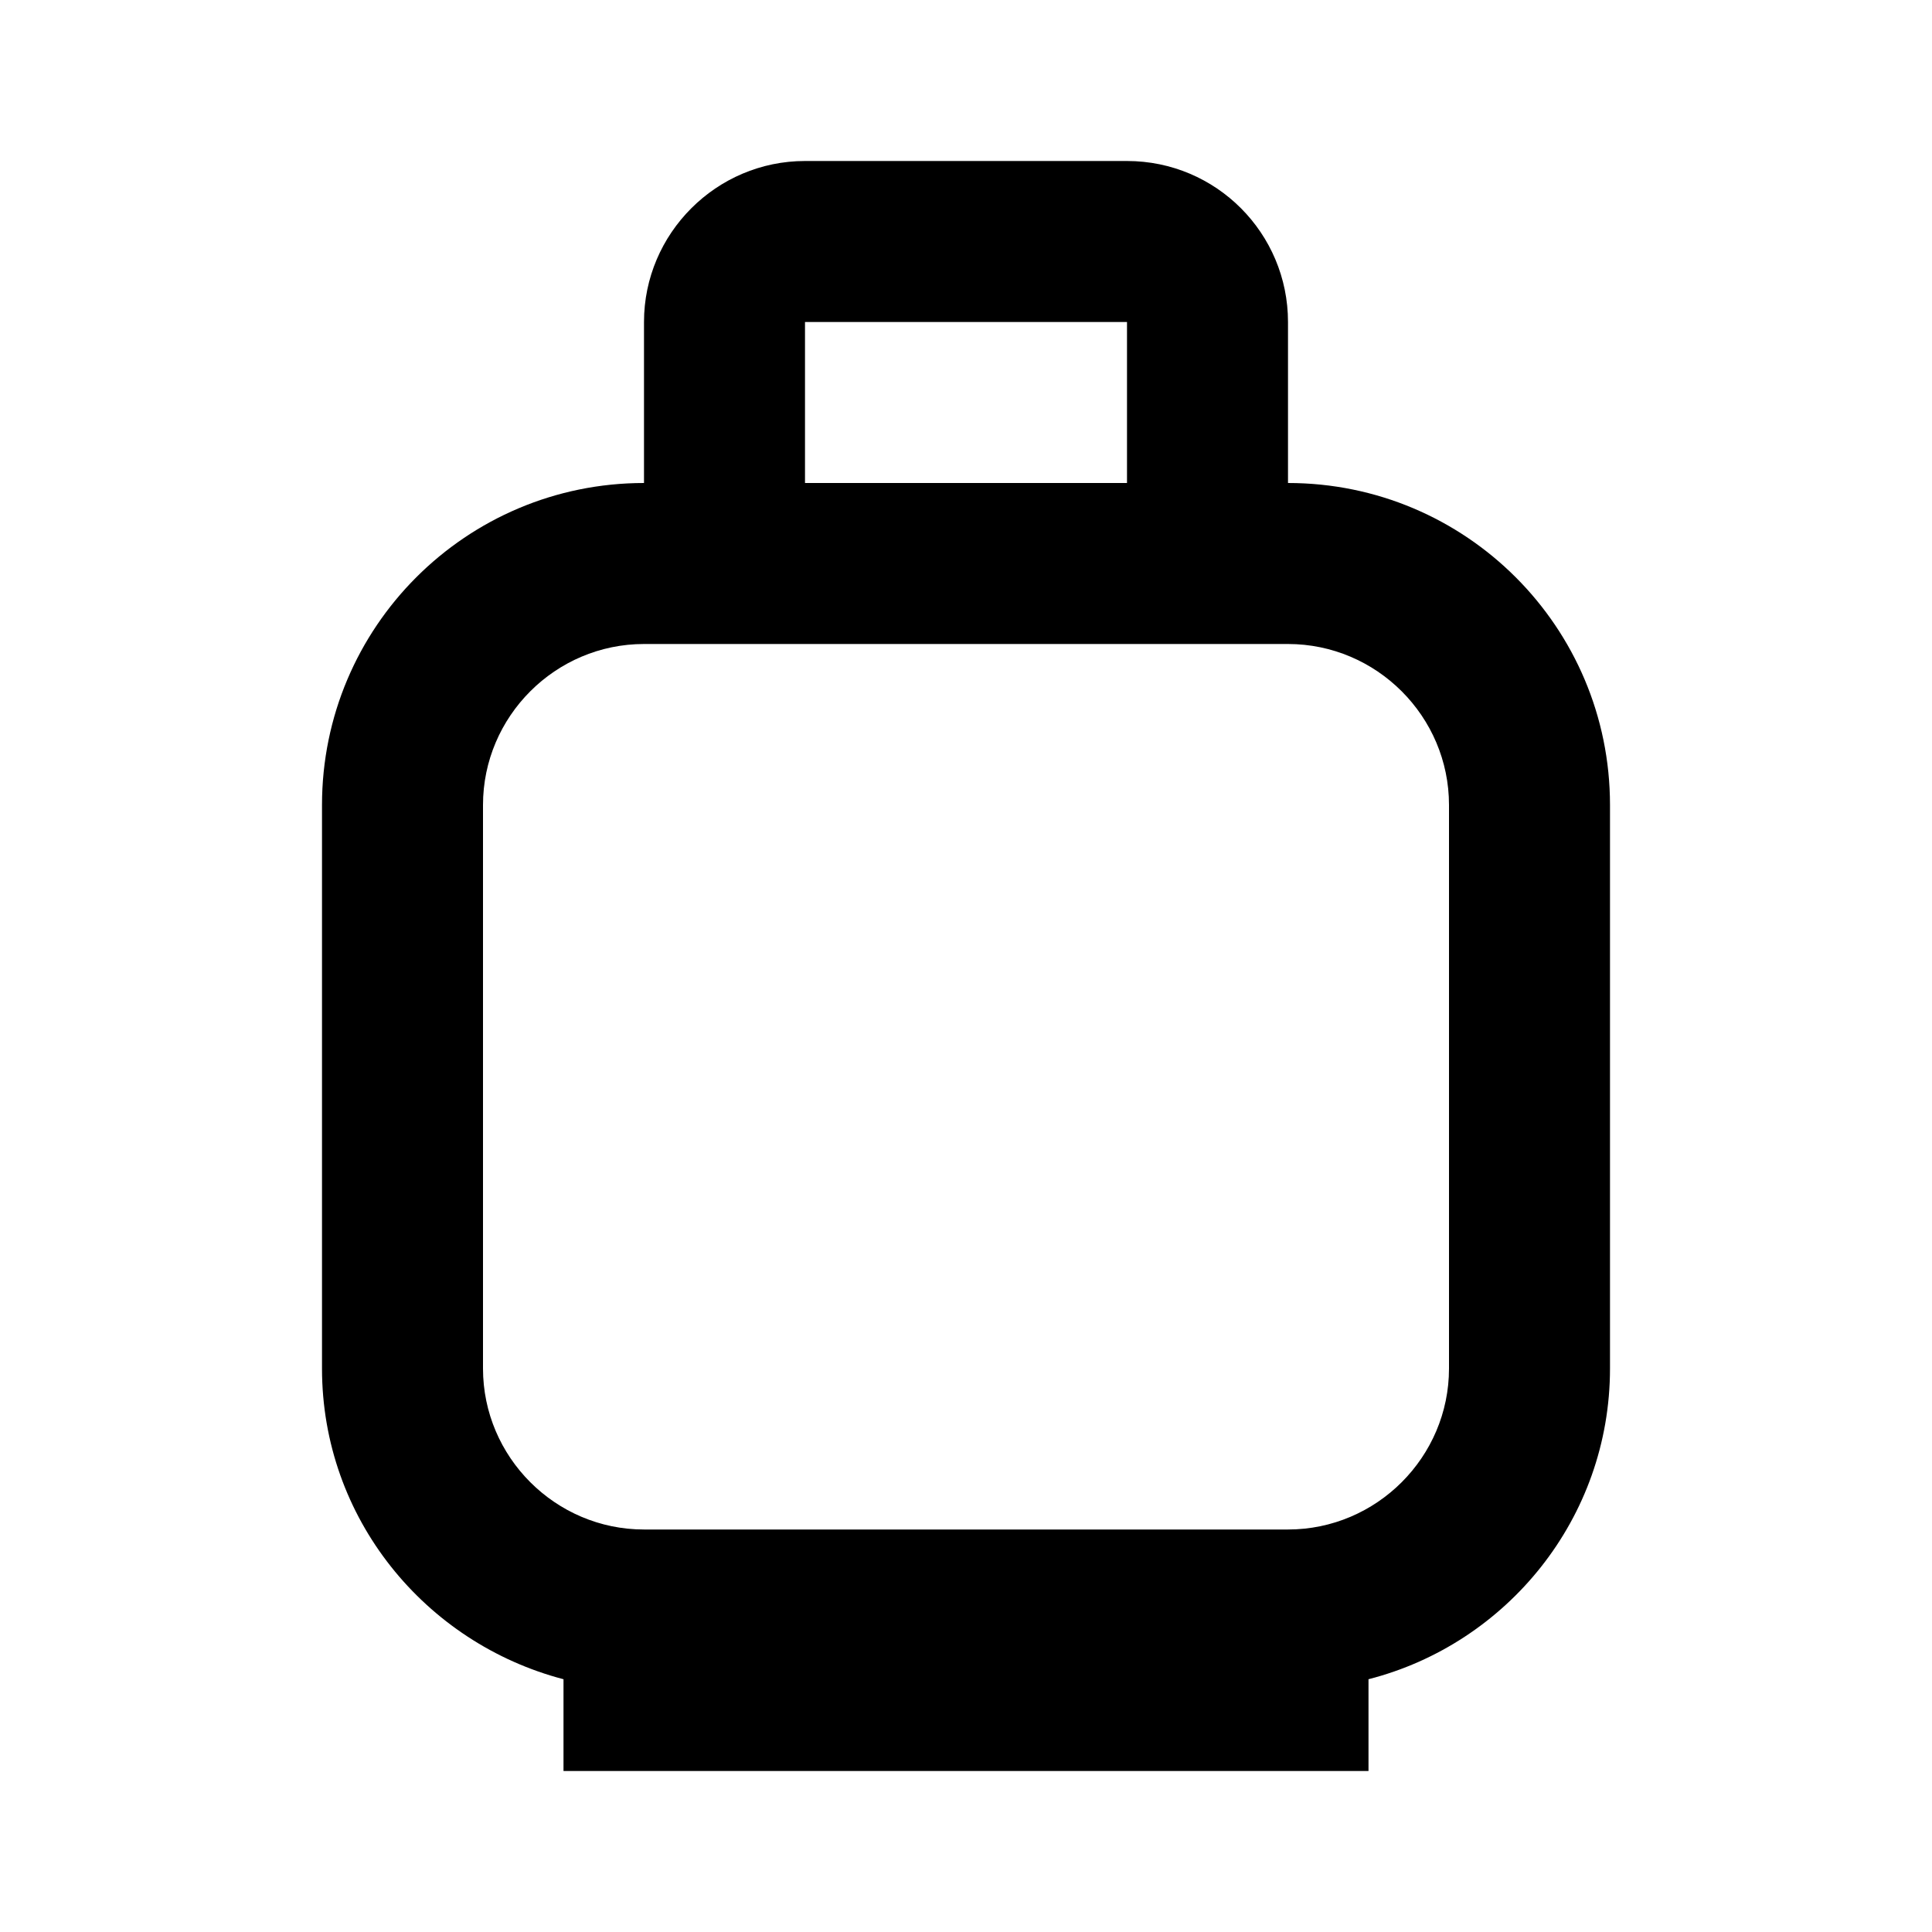 <?xml version="1.0" encoding="UTF-8"?><!DOCTYPE svg PUBLIC "-//W3C//DTD SVG 1.1//EN" "http://www.w3.org/Graphics/SVG/1.1/DTD/svg11.dtd"><svg xmlns="http://www.w3.org/2000/svg" xmlns:xlink="http://www.w3.org/1999/xlink" version="1.1" id="mdi-propane-tank-outline" width="24" height="24" viewBox="0 0 24 24"><path d="M16 6V4C16 2.9 15.11 2 14 2H10C8.9 2 8 2.9 8 4V6C5.79 6 4 7.79 4 10V17C4 18.86 5.28 20.41 7 20.86V22H17V20.86C18.72 20.42 20 18.86 20 17V10C20 7.79 18.21 6 16 6M10 4H14V6H10V4M18 17C18 18.1 17.1 19 16 19H8C6.9 19 6 18.1 6 17V10C6 8.9 6.9 8 8 8H16C17.1 8 18 8.9 18 10V17Z" /></svg>